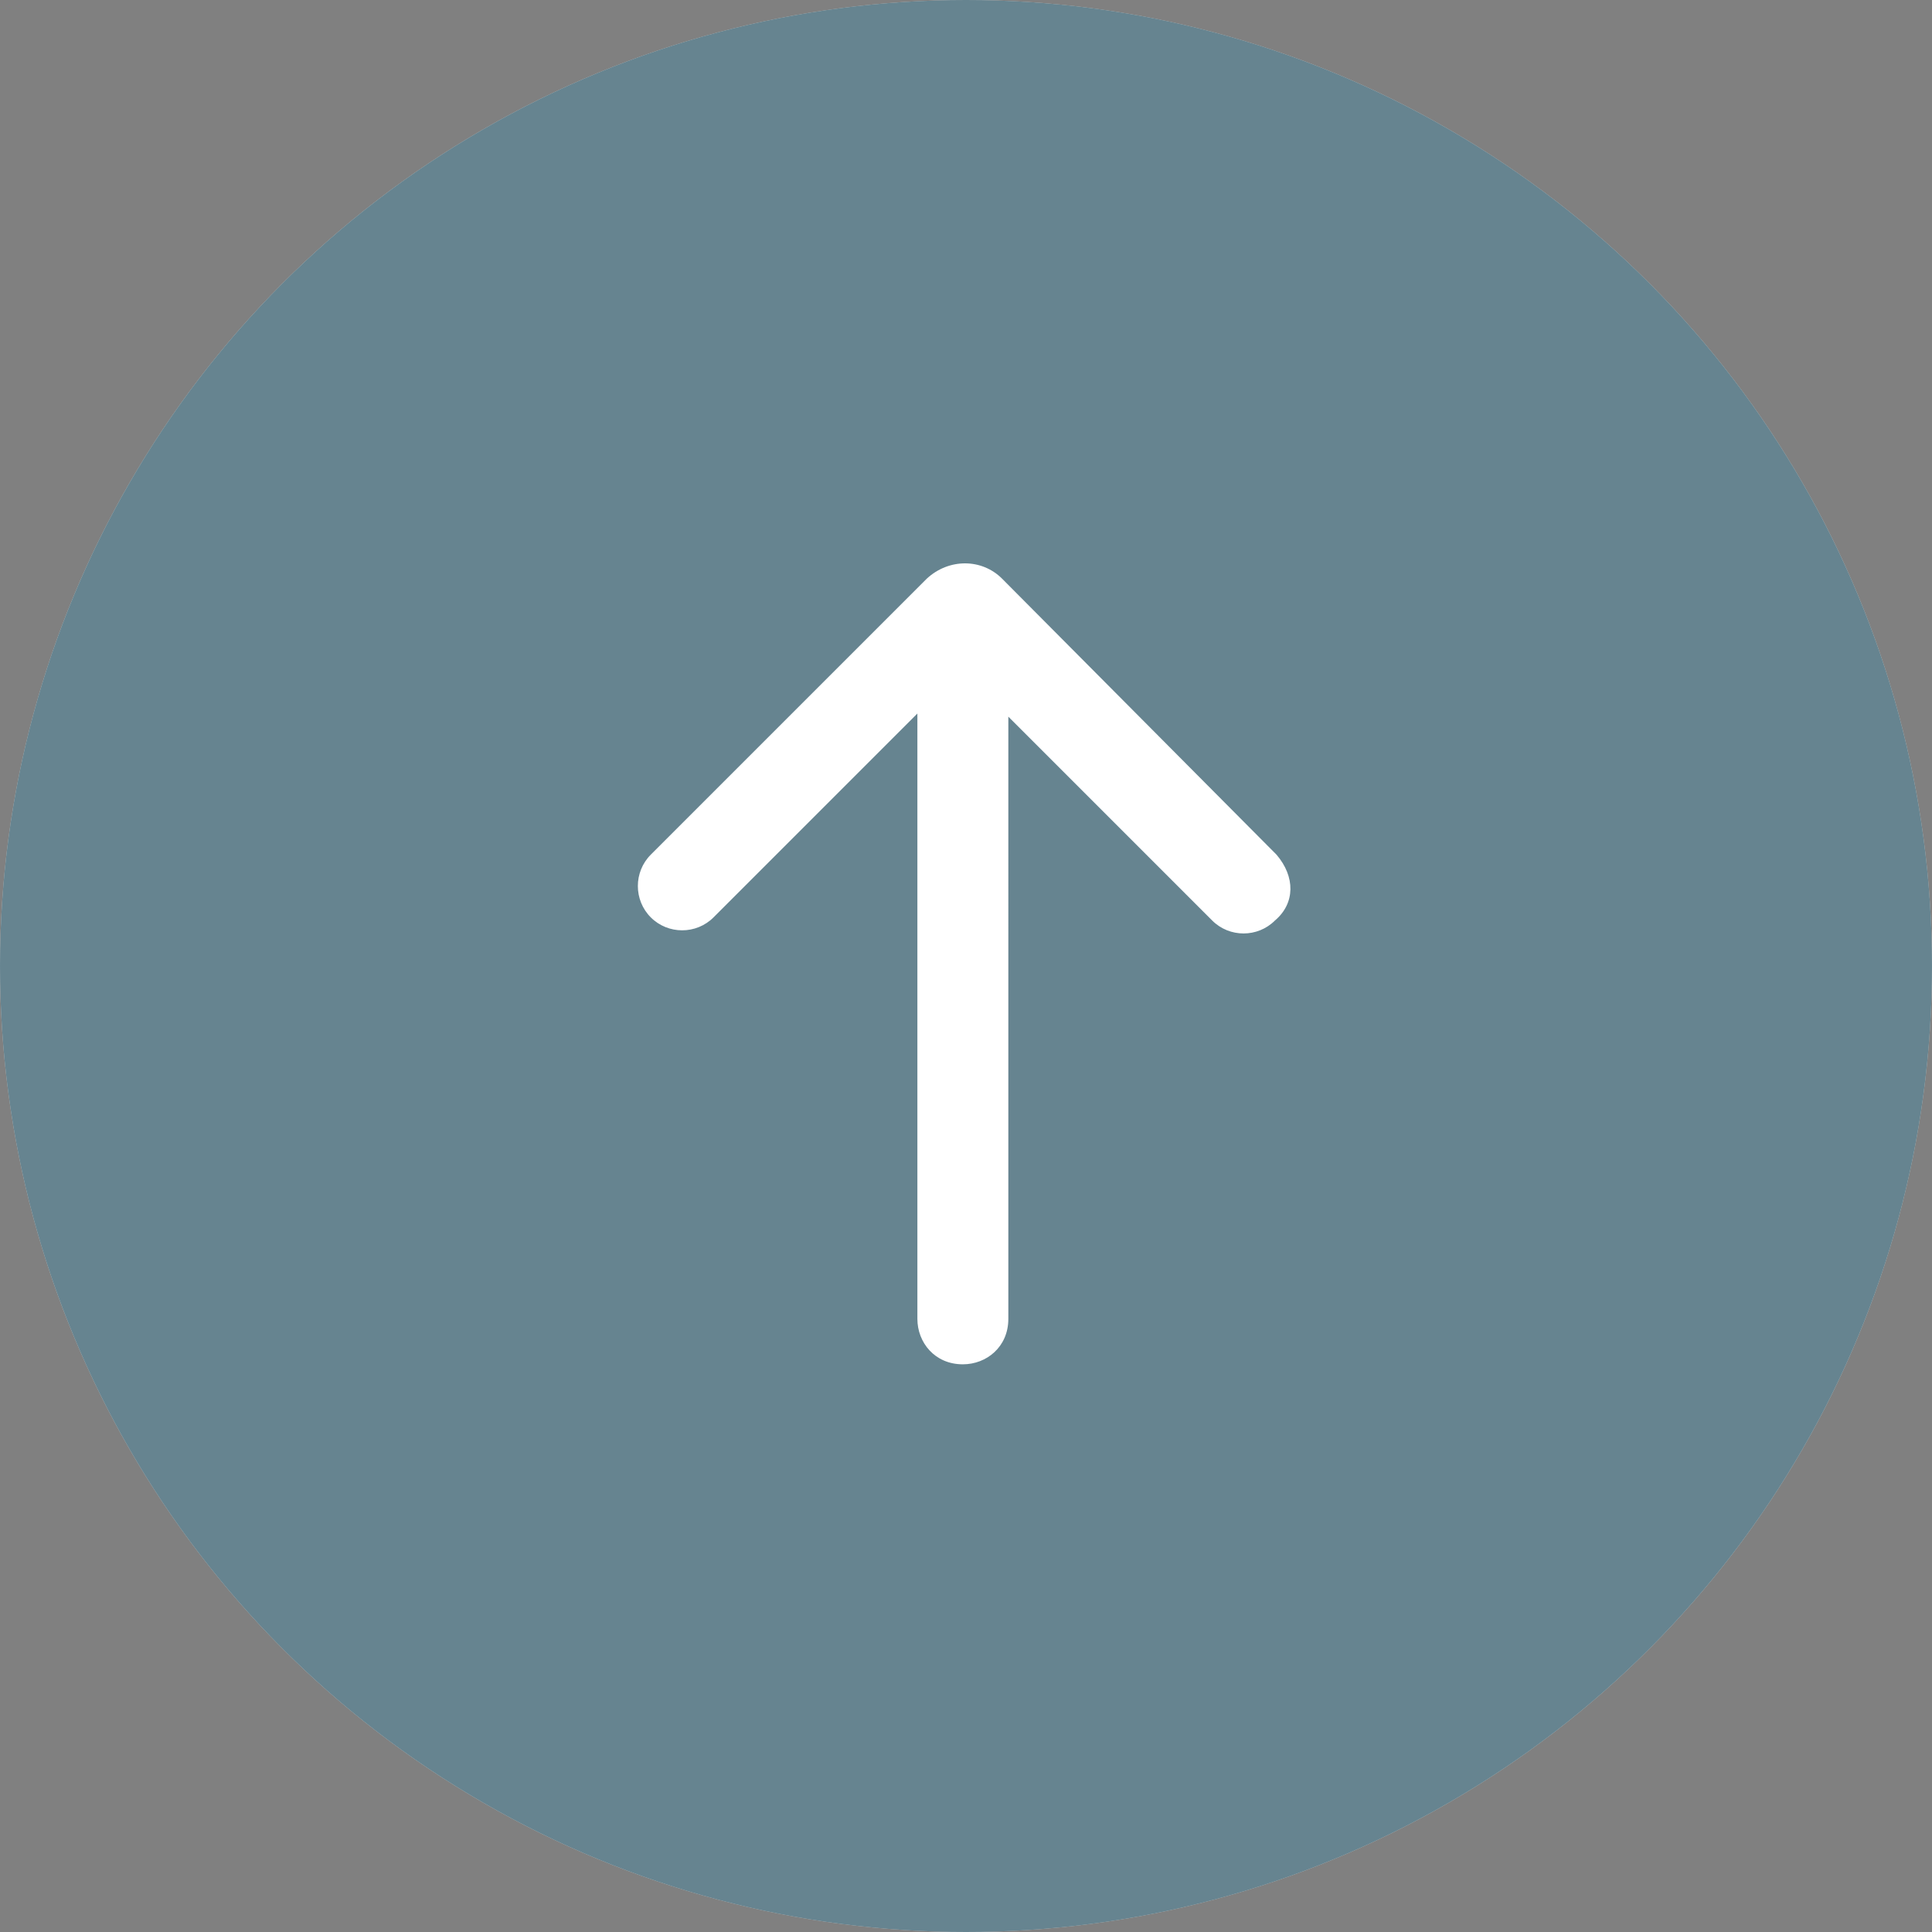 <?xml version="1.0" encoding="utf-8"?>
<!-- Generator: Adobe Illustrator 24.2.0, SVG Export Plug-In . SVG Version: 6.00 Build 0)  -->
<svg version="1.1" id="Layer_1" xmlns="http://www.w3.org/2000/svg" xmlns:xlink="http://www.w3.org/1999/xlink" x="0px" y="0px"
	 viewBox="0 0 123.2 123.2" style="enable-background:new 0 0 123.2 123.2;" xml:space="preserve">
<rect x="0" y="0" width="123.2" height="123.2" fill="#808080" stroke="none"/>
<style type="text/css">
	.st0{fill:#FFFFFF;}
	.st1{opacity:0.6;fill:#003247;}
</style>
<circle class="st0" cx="61.6" cy="61.6" r="61.6"/>
<circle class="st1" cx="61.6" cy="61.6" r="61.6"/>
<path class="st0" d="M81.4,54.5L63.9,36.9c-1.3-1.3-3.4-1.3-4.8,0L41.5,54.5c-1.1,1.1-1.1,2.9,0,4c1.1,1.1,2.9,1.1,4,0l13-13v38.6
	c0,1.5,1.1,2.9,2.9,2.9c1.5,0,2.9-1.1,2.9-2.9V45.7l13,13c1.1,1.1,2.9,1.1,4,0C82.6,57.6,82.6,55.9,81.4,54.5z"/>
</svg>

